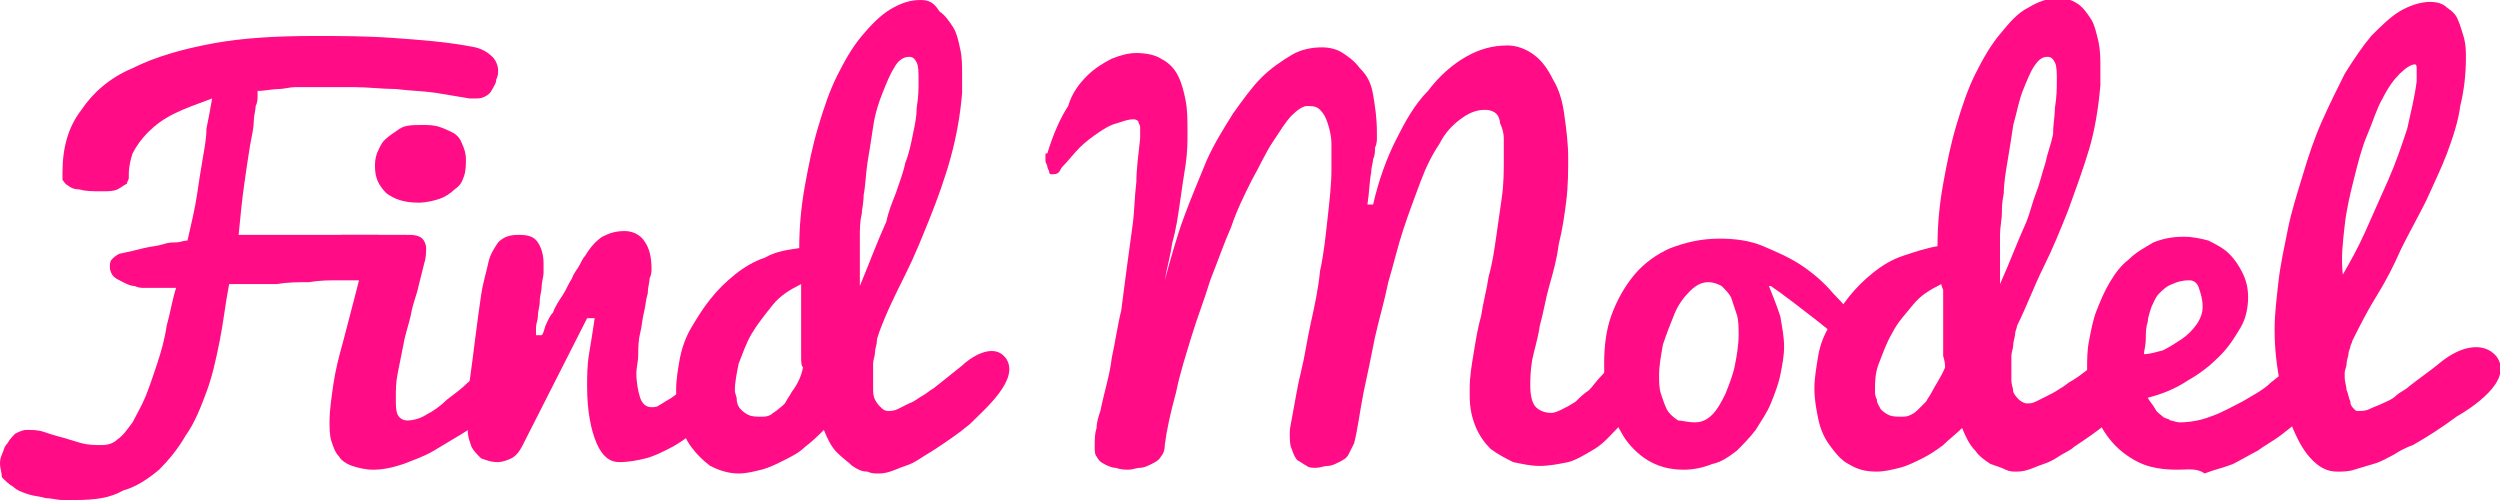 <?xml version="1.0" encoding="utf-8"?>
<!-- Generator: Adobe Illustrator 23.1.1, SVG Export Plug-In . SVG Version: 6.00 Build 0)  -->
<svg version="1.1" id="レイヤー_1" xmlns="http://www.w3.org/2000/svg" xmlns:xlink="http://www.w3.org/1999/xlink" x="0px"
	 y="0px" viewBox="0 0 132 26.6" style="enable-background:new 0 0 132 26.6;" xml:space="preserve">
<style type="text/css">
	.st0{fill:#FF0C86;}
</style>
<title>logo</title>
<g>
	<path class="st0" d="M6.8,9.2c0,0,0,0.1,0,0.2c0,0.1-0.1,0.2-0.1,0.3C6.5,9.8,6.4,9.9,6.2,10c-0.2,0.1-0.5,0.1-0.8,0.1
		c-0.5,0-0.9,0-1.2-0.1C3.9,10,3.7,9.9,3.6,9.8C3.4,9.7,3.4,9.6,3.3,9.5c0-0.1,0-0.3,0-0.4c0-1.3,0.3-2.4,1-3.3
		C4.9,4.9,5.8,4.1,7,3.6c1.2-0.6,2.6-1,4.2-1.3c1.6-0.3,3.4-0.4,5.4-0.4c1.3,0,2.7,0,4.1,0.1c1.4,0.1,2.9,0.2,4.4,0.5
		c0.4,0.1,0.7,0.3,0.9,0.5c0.2,0.2,0.3,0.5,0.3,0.7c0,0.2,0,0.3-0.1,0.5c0,0.2-0.1,0.3-0.2,0.5c-0.1,0.2-0.2,0.3-0.4,0.4
		c-0.2,0.1-0.3,0.1-0.6,0.1c0,0-0.1,0-0.1,0c0,0-0.1,0-0.1,0C24.2,5.1,23.6,5,23,4.9c-0.7-0.1-1.3-0.1-2.1-0.2
		c-0.7,0-1.5-0.1-2.2-0.1c-0.8,0-1.5,0-2.3,0c-0.2,0-0.5,0-0.8,0c-0.3,0-0.6,0.1-0.9,0.1c-0.3,0-0.7,0.1-1.1,0.1c0,0.1,0,0.2,0,0.3
		c0,0.1,0,0.3-0.1,0.5c0,0.2-0.1,0.5-0.1,0.8c0,0.3-0.1,0.8-0.2,1.3C13.1,8.3,13,9,12.9,9.7c-0.1,0.7-0.2,1.6-0.3,2.7h7.2
		c0.2,0,0.4,0,0.5,0.1c0.1,0.1,0.2,0.2,0.2,0.3c0.1,0.1,0.1,0.3,0.1,0.4c0,0.1,0,0.3,0,0.4c0,0.4-0.1,0.7-0.3,0.9
		c-0.2,0.2-0.4,0.3-0.6,0.3c-0.1,0-0.3,0-0.6,0c-0.3,0-0.7,0-1.2,0c-0.5,0-1,0-1.6,0.1c-0.6,0-1.1,0-1.7,0.1c-0.5,0-1,0-1.5,0
		c-0.4,0-0.8,0-1,0c-0.2,1-0.3,2-0.5,3c-0.2,1-0.4,1.9-0.7,2.7c-0.3,0.8-0.6,1.6-1.1,2.3c-0.4,0.7-0.9,1.3-1.4,1.8
		c-0.6,0.5-1.2,0.9-1.9,1.1C5.8,26.3,5,26.4,4,26.4c-0.2,0-0.4,0-0.7,0c-0.3,0-0.6-0.1-0.9-0.1c-0.3-0.1-0.6-0.1-0.9-0.2
		c-0.3-0.1-0.6-0.2-0.8-0.4c-0.2-0.1-0.4-0.3-0.6-0.5C0.1,25,0,24.7,0,24.5c0-0.1,0-0.3,0.1-0.5c0.1-0.2,0.1-0.4,0.3-0.6
		c0.1-0.2,0.3-0.4,0.4-0.5c0.2-0.1,0.4-0.2,0.6-0.2c0.3,0,0.6,0,0.9,0.1c0.3,0.1,0.6,0.2,1,0.3c0.3,0.1,0.7,0.2,1,0.3
		c0.4,0.1,0.7,0.1,1.1,0.1c0.3,0,0.6-0.1,0.8-0.3C6.5,23,6.7,22.7,7,22.3c0.2-0.4,0.5-0.9,0.7-1.4c0.2-0.5,0.4-1.1,0.6-1.7
		c0.2-0.6,0.4-1.3,0.5-2c0.2-0.7,0.3-1.4,0.5-2H7.6c-0.1,0-0.3,0-0.5-0.1c-0.2,0-0.4-0.1-0.6-0.2c-0.2-0.1-0.4-0.2-0.5-0.3
		c-0.1-0.1-0.2-0.3-0.2-0.5c0-0.1,0-0.3,0.1-0.4c0.1-0.1,0.2-0.2,0.4-0.3c0.5-0.1,0.9-0.2,1.3-0.3c0.4-0.1,0.7-0.1,1-0.2
		c0.3-0.1,0.5-0.1,0.7-0.1c0.2,0,0.4-0.1,0.6-0.1c0.2-0.9,0.4-1.7,0.5-2.4c0.1-0.7,0.2-1.3,0.3-1.9c0.1-0.6,0.2-1.1,0.2-1.6
		c0.1-0.5,0.2-1,0.3-1.6C10.4,5.5,9.8,5.7,9.2,6c-0.6,0.3-1,0.6-1.4,1C7.5,7.3,7.2,7.7,7,8.1C6.9,8.4,6.8,8.8,6.8,9.2"/>
	<path class="st0" d="M25.6,22c-0.3,0.3-0.7,0.6-1.2,0.9c-0.5,0.3-1,0.6-1.5,0.9c-0.5,0.3-1.1,0.5-1.6,0.7c-0.6,0.2-1.1,0.3-1.6,0.3
		c-0.4,0-0.8-0.1-1.1-0.2c-0.3-0.1-0.6-0.3-0.7-0.5c-0.2-0.2-0.3-0.5-0.4-0.8c-0.1-0.3-0.1-0.7-0.1-1.1c0-0.5,0.1-1.2,0.2-1.9
		c0.1-0.7,0.3-1.5,0.5-2.2c0.2-0.8,0.4-1.5,0.6-2.3c0.2-0.8,0.4-1.5,0.5-2.1c0.1-0.2,0.2-0.4,0.4-0.6c0.2-0.2,0.4-0.3,0.6-0.4
		c0.2-0.1,0.5-0.2,0.7-0.2c0.2,0,0.5-0.1,0.7-0.1c0.4,0,0.6,0.1,0.7,0.2c0.1,0.1,0.2,0.3,0.2,0.5c0,0.2,0,0.5-0.1,0.8
		c-0.1,0.4-0.2,0.8-0.3,1.2c-0.1,0.5-0.3,0.9-0.4,1.5c-0.1,0.5-0.3,1-0.4,1.6c-0.1,0.5-0.2,1-0.3,1.5c-0.1,0.5-0.1,0.9-0.1,1.3
		c0,0.4,0,0.7,0.1,0.9c0.1,0.2,0.3,0.3,0.5,0.3c0.3,0,0.7-0.1,1-0.3c0.4-0.2,0.8-0.5,1.1-0.8c0.4-0.3,0.8-0.6,1.1-0.9
		c0.4-0.3,0.7-0.6,1-0.8V22z M19.8,8.8c0-0.2,0-0.4,0.1-0.7c0.1-0.2,0.2-0.5,0.4-0.7c0.2-0.2,0.5-0.4,0.8-0.6s0.7-0.2,1.2-0.2
		c0.3,0,0.6,0,0.9,0.1c0.3,0.1,0.5,0.2,0.7,0.3c0.2,0.1,0.4,0.3,0.5,0.6c0.1,0.2,0.2,0.5,0.2,0.8c0,0.3,0,0.6-0.1,0.9
		c-0.1,0.3-0.2,0.5-0.5,0.7c-0.2,0.2-0.5,0.4-0.8,0.5c-0.3,0.1-0.7,0.2-1.1,0.2c-0.8,0-1.3-0.2-1.7-0.5C20,9.8,19.8,9.4,19.8,8.8"/>
	<path class="st0" d="M24.7,22.1c0-0.6,0-1.2,0.1-2c0.1-0.7,0.2-1.5,0.3-2.3c0.1-0.8,0.2-1.5,0.3-2.2c0.1-0.7,0.3-1.3,0.4-1.8
		c0.1-0.4,0.3-0.7,0.5-1c0.3-0.3,0.6-0.4,1.1-0.4c0.5,0,0.8,0.1,1,0.4c0.2,0.3,0.3,0.7,0.3,1.1c0,0.1,0,0.3,0,0.5
		c0,0.2-0.1,0.5-0.1,0.7c0,0.3-0.1,0.5-0.1,0.8c0,0.3-0.1,0.5-0.1,0.8c0,0.2-0.1,0.4-0.1,0.6c0,0.2,0,0.3,0,0.4h0.3
		c0.1-0.1,0.1-0.2,0.2-0.5c0.1-0.2,0.2-0.5,0.4-0.7c0.1-0.3,0.3-0.6,0.5-0.9c0.2-0.3,0.3-0.6,0.5-0.9c0.1-0.3,0.3-0.5,0.4-0.7
		c0.1-0.2,0.2-0.4,0.3-0.5c0.3-0.5,0.6-0.8,0.9-1c0.4-0.2,0.7-0.3,1.2-0.3c0.4,0,0.8,0.2,1,0.5c0.3,0.4,0.4,0.9,0.4,1.5
		c0,0.1,0,0.3-0.1,0.5c0,0.2-0.1,0.5-0.1,0.8c-0.1,0.3-0.1,0.6-0.2,1c-0.1,0.4-0.1,0.7-0.2,1.1c-0.1,0.4-0.1,0.8-0.1,1.1
		c0,0.4-0.1,0.7-0.1,1c0,0.5,0.1,1,0.2,1.3c0.1,0.3,0.3,0.5,0.6,0.5c0.1,0,0.3,0,0.4-0.1c0.2-0.1,0.3-0.2,0.5-0.3
		c0.2-0.1,0.4-0.3,0.6-0.4c0.2-0.2,0.4-0.3,0.6-0.5c0.5-0.4,0.9-0.9,1.4-1.4l0.2,2.9l-0.6,0.5c-0.4,0.3-0.7,0.5-1.1,0.8
		c-0.4,0.3-0.7,0.5-1.1,0.7c-0.4,0.2-0.8,0.4-1.2,0.5c-0.4,0.1-0.9,0.2-1.4,0.2s-0.9-0.3-1.2-1c-0.3-0.7-0.5-1.7-0.5-3
		c0-0.5,0-1.1,0.1-1.7c0.1-0.6,0.2-1.2,0.3-1.9H31l-3.4,6.7c-0.2,0.4-0.4,0.6-0.6,0.7c-0.2,0.1-0.5,0.2-0.7,0.2
		c-0.4,0-0.6-0.1-0.9-0.2c-0.2-0.2-0.4-0.4-0.5-0.6c-0.1-0.3-0.2-0.5-0.2-0.9C24.7,22.8,24.7,22.4,24.7,22.1"/>
	<path class="st0" d="M61.5,23.5c0,0.3-0.1,0.5-0.2,0.6c-0.1,0.2-0.3,0.3-0.5,0.4c-0.2,0.1-0.4,0.2-0.6,0.2c-0.2,0-0.4,0.1-0.6,0.1
		c-0.2,0-0.4,0-0.7-0.1c-0.2,0-0.4-0.1-0.6-0.2c-0.2-0.1-0.3-0.2-0.4-0.4c-0.1-0.1-0.1-0.3-0.1-0.5c0-0.4,0-0.7,0.1-1
		c0-0.3,0.1-0.6,0.2-0.9c0.2-1,0.5-1.9,0.6-2.8c0.2-0.9,0.3-1.7,0.5-2.5c0.1-0.8,0.2-1.5,0.3-2.3c0.1-0.7,0.2-1.5,0.3-2.2
		c0.1-0.7,0.1-1.5,0.2-2.3C60,9,60.1,8.2,60.2,7.3V7c0-0.1,0-0.2,0-0.3c0-0.1-0.1-0.2-0.1-0.3c-0.1-0.1-0.2-0.1-0.3-0.1
		c-0.2,0-0.5,0.1-0.8,0.2C58.6,6.6,58.3,6.8,58,7c-0.3,0.2-0.7,0.5-1,0.8c-0.3,0.3-0.6,0.7-0.9,1c-0.1,0.1-0.1,0.2-0.2,0.3
		c-0.1,0.1-0.2,0.1-0.4,0.1c0,0-0.1,0-0.1-0.1c0-0.1-0.1-0.2-0.1-0.3c0-0.1-0.1-0.2-0.1-0.3c0-0.1,0-0.2,0-0.3c0-0.1,0-0.1,0.1-0.1
		c0.3-1,0.7-1.9,1.1-2.5C56.6,4.9,57,4.4,57.4,4c0.4-0.4,0.9-0.7,1.3-0.9c0.5-0.2,0.9-0.3,1.3-0.3c0.5,0,1,0.1,1.3,0.3
		C61.7,3.3,62,3.6,62.2,4c0.2,0.4,0.3,0.8,0.4,1.3c0.1,0.5,0.1,1.1,0.1,1.7c0,0.5,0,1-0.1,1.7c-0.1,0.6-0.2,1.3-0.3,2
		c-0.1,0.7-0.2,1.4-0.4,2.1c-0.1,0.7-0.3,1.4-0.4,2c0.3-1.1,0.6-2.2,1-3.3c0.4-1.1,0.8-2,1.2-3c0.4-0.9,0.9-1.7,1.4-2.5
		c0.5-0.7,1-1.4,1.5-1.9c0.5-0.5,1.1-0.9,1.6-1.2c0.5-0.3,1.1-0.4,1.6-0.4c0.4,0,0.8,0.1,1.1,0.3c0.3,0.2,0.6,0.4,0.9,0.8
		C72.2,4,72.4,4.4,72.5,5c0.1,0.6,0.2,1.2,0.2,2c0,0.1,0,0.2,0,0.3c0,0.1,0,0.3-0.1,0.5c0,0.2,0,0.4-0.1,0.6c0,0.2-0.1,0.4-0.1,0.7
		c-0.1,0.5-0.1,1.1-0.2,1.7l0.3,0c0.3-1.3,0.7-2.4,1.2-3.4c0.5-1,1-1.9,1.7-2.6C76,4,76.7,3.4,77.4,3c0.7-0.4,1.4-0.6,2.2-0.6
		c0.5,0,1,0.2,1.4,0.5c0.4,0.3,0.7,0.7,1,1.3c0.3,0.5,0.5,1.1,0.6,1.9c0.1,0.7,0.2,1.5,0.2,2.2c0,0.7,0,1.5-0.1,2.3
		c-0.1,0.8-0.2,1.5-0.4,2.3c-0.1,0.8-0.3,1.5-0.5,2.2c-0.2,0.7-0.3,1.4-0.5,2.1c-0.1,0.7-0.3,1.3-0.4,1.8c-0.1,0.6-0.1,1-0.1,1.4
		c0,0.5,0.1,0.9,0.3,1.1c0.2,0.2,0.5,0.3,0.8,0.3c0.2,0,0.4-0.1,0.6-0.2c0.2-0.1,0.4-0.2,0.7-0.4c0.2-0.2,0.4-0.4,0.7-0.6
		c0.2-0.2,0.4-0.5,0.6-0.7c0.5-0.5,0.9-1.2,1.4-1.9c0,0,0,0.1,0.1,0.3c0.1,0.1,0.2,0.4,0.3,0.7c0.1,0.4,0.3,0.9,0.6,1.5
		c-0.4,0.8-0.9,1.4-1.3,1.9c-0.5,0.5-0.9,1-1.4,1.3c-0.5,0.3-1,0.6-1.4,0.7c-0.5,0.1-1,0.2-1.5,0.2c-0.5,0-0.9-0.1-1.4-0.2
		c-0.4-0.2-0.8-0.4-1.2-0.7c-0.3-0.3-0.6-0.7-0.8-1.2c-0.2-0.5-0.3-1-0.3-1.6c0-0.1,0-0.1,0-0.2c0-0.1,0-0.2,0-0.2
		c0-0.6,0.1-1.2,0.2-1.8c0.1-0.6,0.2-1.3,0.4-2c0.1-0.7,0.3-1.4,0.4-2.1c0.2-0.7,0.3-1.4,0.4-2.1c0.1-0.7,0.2-1.4,0.3-2.1
		c0.1-0.7,0.1-1.4,0.1-2c0-0.4,0-0.7,0-1.1c0-0.3-0.1-0.6-0.2-0.8C79.2,6.3,79.1,6.1,79,6c-0.1-0.1-0.3-0.2-0.6-0.2
		c-0.5,0-0.9,0.2-1.3,0.5C76.7,6.6,76.3,7,76,7.6c-0.4,0.6-0.7,1.2-1,2c-0.3,0.8-0.6,1.6-0.9,2.5c-0.3,0.9-0.5,1.8-0.8,2.8
		c-0.2,1-0.5,2-0.7,2.9c-0.2,1-0.4,2-0.6,2.9c-0.2,1-0.3,1.9-0.5,2.7c-0.1,0.2-0.2,0.4-0.3,0.6c-0.1,0.2-0.3,0.3-0.5,0.4
		c-0.2,0.1-0.4,0.2-0.6,0.2c-0.2,0-0.4,0.1-0.6,0.1c-0.2,0-0.4,0-0.5-0.1c-0.2-0.1-0.3-0.2-0.5-0.3c-0.1-0.1-0.2-0.3-0.3-0.6
		c-0.1-0.2-0.1-0.5-0.1-0.9c0-0.2,0.1-0.6,0.2-1.2c0.1-0.5,0.2-1.2,0.4-2c0.2-0.8,0.3-1.6,0.5-2.5c0.2-0.9,0.4-1.8,0.5-2.8
		c0.2-0.9,0.3-1.9,0.4-2.8c0.1-0.9,0.2-1.8,0.2-2.5c0-0.5,0-1,0-1.4c0-0.4-0.1-0.8-0.2-1.1c-0.1-0.3-0.2-0.5-0.4-0.7
		c-0.2-0.2-0.4-0.2-0.7-0.2c-0.2,0-0.5,0.2-0.8,0.5c-0.3,0.3-0.6,0.8-1,1.4c-0.4,0.6-0.7,1.3-1.1,2c-0.4,0.8-0.8,1.6-1.1,2.5
		c-0.4,0.9-0.7,1.8-1.1,2.8c-0.3,1-0.7,2-1,3c-0.3,1-0.6,1.9-0.8,2.9C61.8,21.8,61.6,22.7,61.5,23.5"/>
	<path class="st0" d="M93.4,15.1c0.2,0.5,0.4,1,0.6,1.6c0.1,0.6,0.2,1.1,0.2,1.6c0,0.5-0.1,1-0.2,1.5c-0.1,0.5-0.3,1-0.5,1.5
		c-0.2,0.5-0.5,0.9-0.8,1.4c-0.3,0.4-0.7,0.8-1,1.1c-0.4,0.3-0.8,0.6-1.3,0.7c-0.5,0.2-1,0.3-1.5,0.3c-0.8,0-1.4-0.2-1.9-0.5
		c-0.5-0.3-1-0.8-1.3-1.3c-0.3-0.5-0.6-1.1-0.8-1.8c-0.2-0.7-0.2-1.3-0.2-2c0-0.9,0.1-1.8,0.4-2.6c0.3-0.8,0.7-1.5,1.2-2.1
		c0.5-0.6,1.2-1.1,1.9-1.4c0.8-0.3,1.6-0.5,2.6-0.5c0.8,0,1.6,0.1,2.3,0.4c0.7,0.3,1.4,0.6,2,1c0.6,0.4,1.2,0.9,1.7,1.5
		c0.5,0.5,1,1.1,1.5,1.7l-0.2,1.8c-0.2-0.3-0.5-0.6-0.9-1c-0.4-0.4-0.8-0.7-1.3-1.1c-0.4-0.3-0.9-0.7-1.3-1
		c-0.4-0.3-0.8-0.6-1.1-0.8L93.4,15.1z M89.5,22.3c0.3,0,0.6-0.1,0.9-0.4c0.3-0.3,0.5-0.7,0.7-1.1c0.2-0.5,0.4-1,0.5-1.5
		c0.1-0.5,0.2-1.1,0.2-1.6c0-0.4,0-0.8-0.1-1.1c-0.1-0.3-0.2-0.6-0.3-0.9c-0.1-0.2-0.3-0.4-0.5-0.6c-0.2-0.1-0.4-0.2-0.7-0.2
		c-0.4,0-0.7,0.2-1,0.5c-0.3,0.3-0.6,0.7-0.8,1.2c-0.2,0.5-0.4,1-0.6,1.6c-0.1,0.6-0.2,1.1-0.2,1.6c0,0.4,0,0.7,0.1,1
		c0.1,0.3,0.2,0.6,0.3,0.8c0.1,0.2,0.3,0.4,0.6,0.6C88.8,22.2,89.1,22.3,89.5,22.3"/>
	<path class="st0" d="M111.3,22.3c-0.6,0.5-1.2,0.9-1.8,1.3c-0.2,0.2-0.5,0.3-0.8,0.5c-0.3,0.2-0.5,0.3-0.8,0.4
		c-0.3,0.1-0.5,0.2-0.8,0.3c-0.3,0.1-0.5,0.1-0.7,0.1c-0.1,0-0.3,0-0.5-0.1c-0.2-0.1-0.5-0.2-0.8-0.3c-0.3-0.2-0.6-0.4-0.8-0.7
		c-0.3-0.3-0.5-0.7-0.7-1.2c-0.3,0.3-0.7,0.6-1,0.9c-0.4,0.3-0.7,0.5-1.1,0.7c-0.4,0.2-0.8,0.4-1.2,0.5c-0.4,0.1-0.8,0.2-1.2,0.2
		c-0.6,0-1-0.1-1.5-0.4c-0.4-0.2-0.7-0.6-1-1c-0.3-0.4-0.5-0.9-0.6-1.4c-0.1-0.5-0.2-1-0.2-1.6c0-0.5,0.1-1.1,0.2-1.7
		c0.1-0.6,0.3-1.1,0.6-1.6c0.3-0.5,0.6-1,1-1.5c0.4-0.5,0.8-0.9,1.3-1.3c0.5-0.4,1-0.7,1.6-0.9c0.6-0.2,1.2-0.4,1.8-0.5
		c0-1.1,0.1-2.2,0.3-3.3c0.2-1.1,0.4-2.1,0.7-3.1c0.3-1,0.6-1.9,1-2.7c0.4-0.8,0.8-1.5,1.3-2.1c0.5-0.6,0.9-1.1,1.5-1.4
		c0.5-0.3,1-0.5,1.6-0.5c0.4,0,0.7,0.1,1,0.3c0.3,0.2,0.5,0.5,0.7,0.8c0.2,0.3,0.3,0.8,0.4,1.2c0.1,0.5,0.1,0.9,0.1,1.4
		c0,0.3,0,0.6,0,0.9c-0.1,1.2-0.3,2.4-0.6,3.4s-0.7,2.1-1.1,3.2c-0.4,1-0.8,2-1.3,3c-0.5,1-0.9,2.1-1.4,3.1c0,0.1-0.1,0.3-0.1,0.4
		c0,0.2-0.1,0.4-0.1,0.6c0,0.2-0.1,0.4-0.1,0.6c0,0.2,0,0.4,0,0.6c0,0.2,0,0.5,0,0.7c0,0.2,0.1,0.4,0.1,0.6c0.1,0.2,0.2,0.3,0.3,0.4
		c0.1,0.1,0.3,0.2,0.4,0.2c0.2,0,0.3,0,0.5-0.1c0.2-0.1,0.4-0.2,0.6-0.3c0.2-0.1,0.4-0.2,0.7-0.4c0.2-0.1,0.4-0.3,0.6-0.4
		c0.5-0.3,1-0.7,1.5-1.2L111.3,22.3z M102.5,15c-0.6,0.3-1.1,0.6-1.5,1.1c-0.4,0.5-0.8,0.9-1.1,1.5c-0.3,0.5-0.5,1.1-0.7,1.6
		c-0.2,0.5-0.2,1-0.2,1.4c0,0.2,0,0.3,0.1,0.5c0,0.2,0.1,0.3,0.2,0.5c0.1,0.1,0.2,0.2,0.4,0.3c0.2,0.1,0.4,0.1,0.7,0.1
		c0.2,0,0.3,0,0.5-0.1c0.2-0.1,0.3-0.2,0.4-0.3c0.1-0.1,0.3-0.3,0.4-0.4c0.1-0.2,0.2-0.3,0.3-0.5c0.2-0.4,0.5-0.8,0.7-1.3
		c0-0.1,0-0.3-0.1-0.6c0-0.3,0-0.6,0-0.9c0-0.3,0-0.7,0-1c0-0.3,0-0.7,0-0.9c0-0.3,0-0.5,0-0.7C102.5,15.1,102.5,15,102.5,15
		 M108.5,5.7c0.1-0.6,0.1-1.1,0.1-1.4c0-0.5,0-0.8-0.1-1c-0.1-0.2-0.2-0.3-0.4-0.3c-0.3,0-0.5,0.2-0.7,0.5c-0.2,0.3-0.4,0.8-0.6,1.3
		c-0.2,0.5-0.3,1.1-0.5,1.8c-0.1,0.7-0.2,1.3-0.3,1.9c-0.1,0.6-0.2,1.2-0.2,1.7c-0.1,0.5-0.1,0.8-0.1,1c0,0.4-0.1,0.8-0.1,1.2
		c0,0.4,0,0.7,0,1.1c0,0.3,0,0.6,0,0.8s0,0.4,0,0.6v0.1c0.5-1.1,0.9-2.2,1.4-3.3c0.2-0.5,0.3-1,0.5-1.5c0.2-0.5,0.3-1,0.5-1.6
		c0.1-0.5,0.3-1,0.4-1.5C108.4,6.6,108.5,6.1,108.5,5.7"/>
	<path class="st0" d="M115,24.8c-0.8,0-1.5-0.1-2.1-0.4c-0.6-0.3-1.1-0.7-1.5-1.2c-0.4-0.5-0.7-1.1-0.9-1.7c-0.2-0.6-0.3-1.3-0.3-2
		c0-0.5,0-1,0.1-1.5c0.1-0.5,0.2-1.1,0.4-1.6c0.2-0.5,0.4-1,0.7-1.5c0.3-0.5,0.6-0.9,1-1.2c0.4-0.4,0.8-0.6,1.3-0.9
		c0.5-0.2,1-0.3,1.6-0.3c0.5,0,0.9,0.1,1.3,0.2c0.4,0.2,0.8,0.4,1.1,0.7c0.3,0.3,0.5,0.6,0.7,1c0.2,0.4,0.3,0.8,0.3,1.3
		c0,0.5-0.1,1.1-0.4,1.6c-0.3,0.5-0.6,1-1.1,1.5c-0.5,0.5-1,0.9-1.7,1.3c-0.6,0.4-1.3,0.7-2.1,0.9c0.1,0.2,0.3,0.4,0.4,0.6
		c0.1,0.2,0.3,0.3,0.4,0.4c0.1,0.1,0.3,0.1,0.4,0.2c0.1,0,0.3,0.1,0.5,0.1c0.5,0,1.1-0.1,1.6-0.3c0.6-0.2,1.1-0.5,1.7-0.8
		c0.5-0.3,1.1-0.6,1.5-1c0.5-0.4,0.9-0.7,1.2-1l1.7,1.7c-0.8,0.8-1.6,1.5-2.4,2.1c-0.4,0.3-0.8,0.5-1.2,0.8
		c-0.4,0.2-0.9,0.5-1.3,0.7c-0.5,0.2-1,0.3-1.5,0.5C116,24.7,115.5,24.8,115,24.8 M113.2,18.7c0.3,0,0.6-0.1,1-0.2
		c0.4-0.2,0.7-0.4,1-0.6c0.3-0.2,0.6-0.5,0.8-0.8c0.2-0.3,0.3-0.6,0.3-0.9c0-0.4-0.1-0.7-0.2-1c-0.1-0.3-0.3-0.4-0.5-0.4
		c-0.4,0-0.7,0.1-0.9,0.2c-0.3,0.1-0.5,0.3-0.7,0.5c-0.2,0.2-0.3,0.5-0.4,0.7c-0.1,0.3-0.2,0.6-0.2,0.8c-0.1,0.3-0.1,0.6-0.1,0.8
		C113.3,18.3,113.2,18.5,113.2,18.7"/>
	<path class="st0" d="M131.8,18.8c-0.7-0.8-1.9-0.5-2.9,0.3l0,0c-0.6,0.5-1.2,0.9-1.7,1.3c-0.2,0.2-0.5,0.3-0.7,0.5
		c-0.2,0.2-0.5,0.3-0.7,0.4c-0.2,0.1-0.5,0.2-0.7,0.3c-0.2,0.1-0.4,0.1-0.6,0.1c-0.1,0-0.1,0-0.2-0.1c-0.1-0.1-0.2-0.2-0.2-0.4
		c-0.1-0.2-0.1-0.4-0.2-0.6c0-0.2-0.1-0.4-0.1-0.7v-0.2c0-0.2,0.1-0.3,0.1-0.5c0-0.2,0.1-0.4,0.1-0.5c0-0.2,0.1-0.3,0.1-0.4
		c0-0.1,0.1-0.2,0.1-0.3c0.4-0.8,0.8-1.6,1.3-2.4c0.5-0.8,0.9-1.6,1.3-2.5c0.4-0.8,0.9-1.7,1.3-2.5c0.4-0.9,0.8-1.7,1.1-2.5
		c0.3-0.8,0.6-1.7,0.7-2.5c0.2-0.8,0.3-1.7,0.3-2.5c0-0.4,0-0.7-0.1-1.1c-0.1-0.3-0.2-0.7-0.3-0.9c-0.1-0.3-0.3-0.5-0.6-0.7
		c-0.2-0.2-0.5-0.3-0.9-0.3c-0.5,0-1.1,0.2-1.6,0.5c-0.5,0.3-1,0.8-1.5,1.3c-0.5,0.6-0.9,1.2-1.4,2c-0.4,0.8-0.8,1.6-1.2,2.5
		c-0.4,0.9-0.7,1.8-1,2.8c-0.3,1-0.6,1.9-0.8,2.9c-0.2,1-0.4,1.9-0.5,2.8c-0.1,0.9-0.2,1.7-0.2,2.5c0,1,0.1,1.9,0.3,2.9
		c0.2,0.9,0.4,1.7,0.7,2.4c0.3,0.7,0.6,1.2,1,1.6c0.4,0.4,0.8,0.6,1.3,0.6c0.3,0,0.6,0,0.9-0.1c0.3-0.1,0.7-0.2,1-0.3
		c0.4-0.1,0.7-0.3,1.1-0.5c0.3-0.2,0.7-0.4,1-0.5c0.7-0.4,1.5-0.9,2.3-1.5l0,0C130.4,21.6,132.8,20.1,131.8,18.8 M123.8,11.9
		c0.1-0.9,0.3-1.7,0.5-2.5c0.2-0.8,0.4-1.6,0.7-2.3c0.3-0.7,0.5-1.4,0.8-1.9c0.3-0.6,0.6-1,0.9-1.3c0.3-0.3,0.6-0.5,0.8-0.5
		c0.1,0,0.1,0.1,0.1,0.3c0,0.2,0,0.4,0,0.6c-0.1,0.8-0.3,1.6-0.5,2.5c-0.3,0.9-0.6,1.8-1,2.7c-0.4,0.9-0.8,1.8-1.2,2.7
		c-0.4,0.9-0.8,1.6-1.2,2.3C123.6,13.6,123.7,12.8,123.8,11.9"/>
	<rect x="18" y="12.4" class="st0" width="3.5" height="1.6"/>
	<path class="st0" d="M53.1,18.9c-0.7-0.9-2,0.1-2.3,0.4l0,0c-0.5,0.4-1,0.8-1.5,1.2c-0.2,0.1-0.4,0.3-0.6,0.4
		c-0.2,0.1-0.4,0.3-0.7,0.4c-0.2,0.1-0.4,0.2-0.6,0.3c-0.2,0.1-0.4,0.1-0.5,0.1c-0.2,0-0.3-0.1-0.4-0.2c-0.1-0.1-0.2-0.2-0.3-0.4
		c-0.1-0.2-0.1-0.4-0.1-0.6c0-0.2,0-0.5,0-0.7c0-0.2,0-0.4,0-0.6c0-0.2,0.1-0.4,0.1-0.6c0-0.2,0.1-0.4,0.1-0.6
		c0-0.2,0.1-0.3,0.1-0.4c0.4-1.1,0.9-2.1,1.4-3.1c0.5-1,0.9-2,1.3-3c0.4-1,0.8-2.1,1.1-3.2c0.3-1.1,0.5-2.2,0.6-3.4
		c0-0.3,0-0.6,0-0.9c0-0.5,0-1-0.1-1.4c-0.1-0.5-0.2-0.9-0.4-1.2c-0.2-0.3-0.4-0.6-0.7-0.8C49.3,0.1,49,0,48.6,0
		C48,0,47.5,0.2,47,0.5c-0.5,0.3-1,0.8-1.5,1.4c-0.5,0.6-0.9,1.3-1.3,2.1c-0.4,0.8-0.7,1.7-1,2.7c-0.3,1-0.5,2-0.7,3.1
		c-0.2,1.1-0.3,2.2-0.3,3.3c-0.7,0.1-1.3,0.2-1.8,0.5c-0.6,0.2-1.1,0.5-1.6,0.9c-0.5,0.4-0.9,0.8-1.3,1.3c-0.4,0.5-0.7,1-1,1.5
		c-0.3,0.5-0.5,1.1-0.6,1.6c-0.1,0.6-0.2,1.1-0.2,1.7c0,0.5,0.1,1.1,0.2,1.6c0.1,0.5,0.3,1,0.6,1.4c0.3,0.4,0.6,0.7,1,1
		c0.4,0.2,0.9,0.4,1.5,0.4c0.4,0,0.8-0.1,1.2-0.2c0.4-0.1,0.8-0.3,1.2-0.5c0.4-0.2,0.8-0.4,1.1-0.7c0.4-0.3,0.7-0.6,1-0.9
		c0.2,0.5,0.4,0.9,0.7,1.2c0.3,0.3,0.6,0.5,0.8,0.7c0.3,0.2,0.5,0.3,0.8,0.3c0.2,0.1,0.4,0.1,0.5,0.1c0.2,0,0.4,0,0.7-0.1
		c0.3-0.1,0.5-0.2,0.8-0.3c0.3-0.1,0.5-0.2,0.8-0.4c0.3-0.2,0.5-0.3,0.8-0.5c0.6-0.4,1.2-0.8,1.8-1.3l-0.1-0.4l0.1,0.4
		C52,21.6,53.9,20,53.1,18.9 M41.8,20.7c-0.1,0.2-0.2,0.3-0.3,0.5c-0.1,0.2-0.3,0.3-0.4,0.4c-0.1,0.1-0.3,0.2-0.4,0.3
		c-0.2,0.1-0.3,0.1-0.5,0.1c-0.3,0-0.5,0-0.7-0.1c-0.2-0.1-0.3-0.2-0.4-0.3c-0.1-0.1-0.2-0.3-0.2-0.5c0-0.2-0.1-0.3-0.1-0.5
		c0-0.4,0.1-0.9,0.2-1.4c0.2-0.5,0.4-1.1,0.7-1.6c0.3-0.5,0.7-1,1.1-1.5c0.4-0.5,0.9-0.8,1.5-1.1c0,0,0,0.1,0,0.3c0,0.2,0,0.4,0,0.7
		c0,0.3,0,0.6,0,0.9c0,0.3,0,0.7,0,1c0,0.3,0,0.6,0,0.9c0,0.3,0,0.5,0.1,0.6C42.3,19.9,42.1,20.3,41.8,20.7 M45.4,15.1v-0.1v-0.6
		c0-0.2,0-0.5,0-0.8c0-0.3,0-0.7,0-1.1c0-0.4,0-0.8,0.1-1.2c0-0.2,0.1-0.6,0.1-1c0.1-0.5,0.1-1,0.2-1.7c0.1-0.6,0.2-1.2,0.3-1.9
		c0.1-0.7,0.3-1.3,0.5-1.8c0.2-0.5,0.4-1,0.6-1.3C47.4,3.2,47.7,3,48,3c0.2,0,0.3,0.1,0.4,0.3c0.1,0.2,0.1,0.5,0.1,1
		c0,0.4,0,0.8-0.1,1.4c0,0.5-0.1,0.9-0.2,1.4c-0.1,0.5-0.2,1-0.4,1.5c-0.1,0.5-0.3,1-0.5,1.6c-0.2,0.5-0.4,1-0.5,1.5
		C46.3,12.8,45.9,13.9,45.4,15.1"/>
</g>
</svg>
